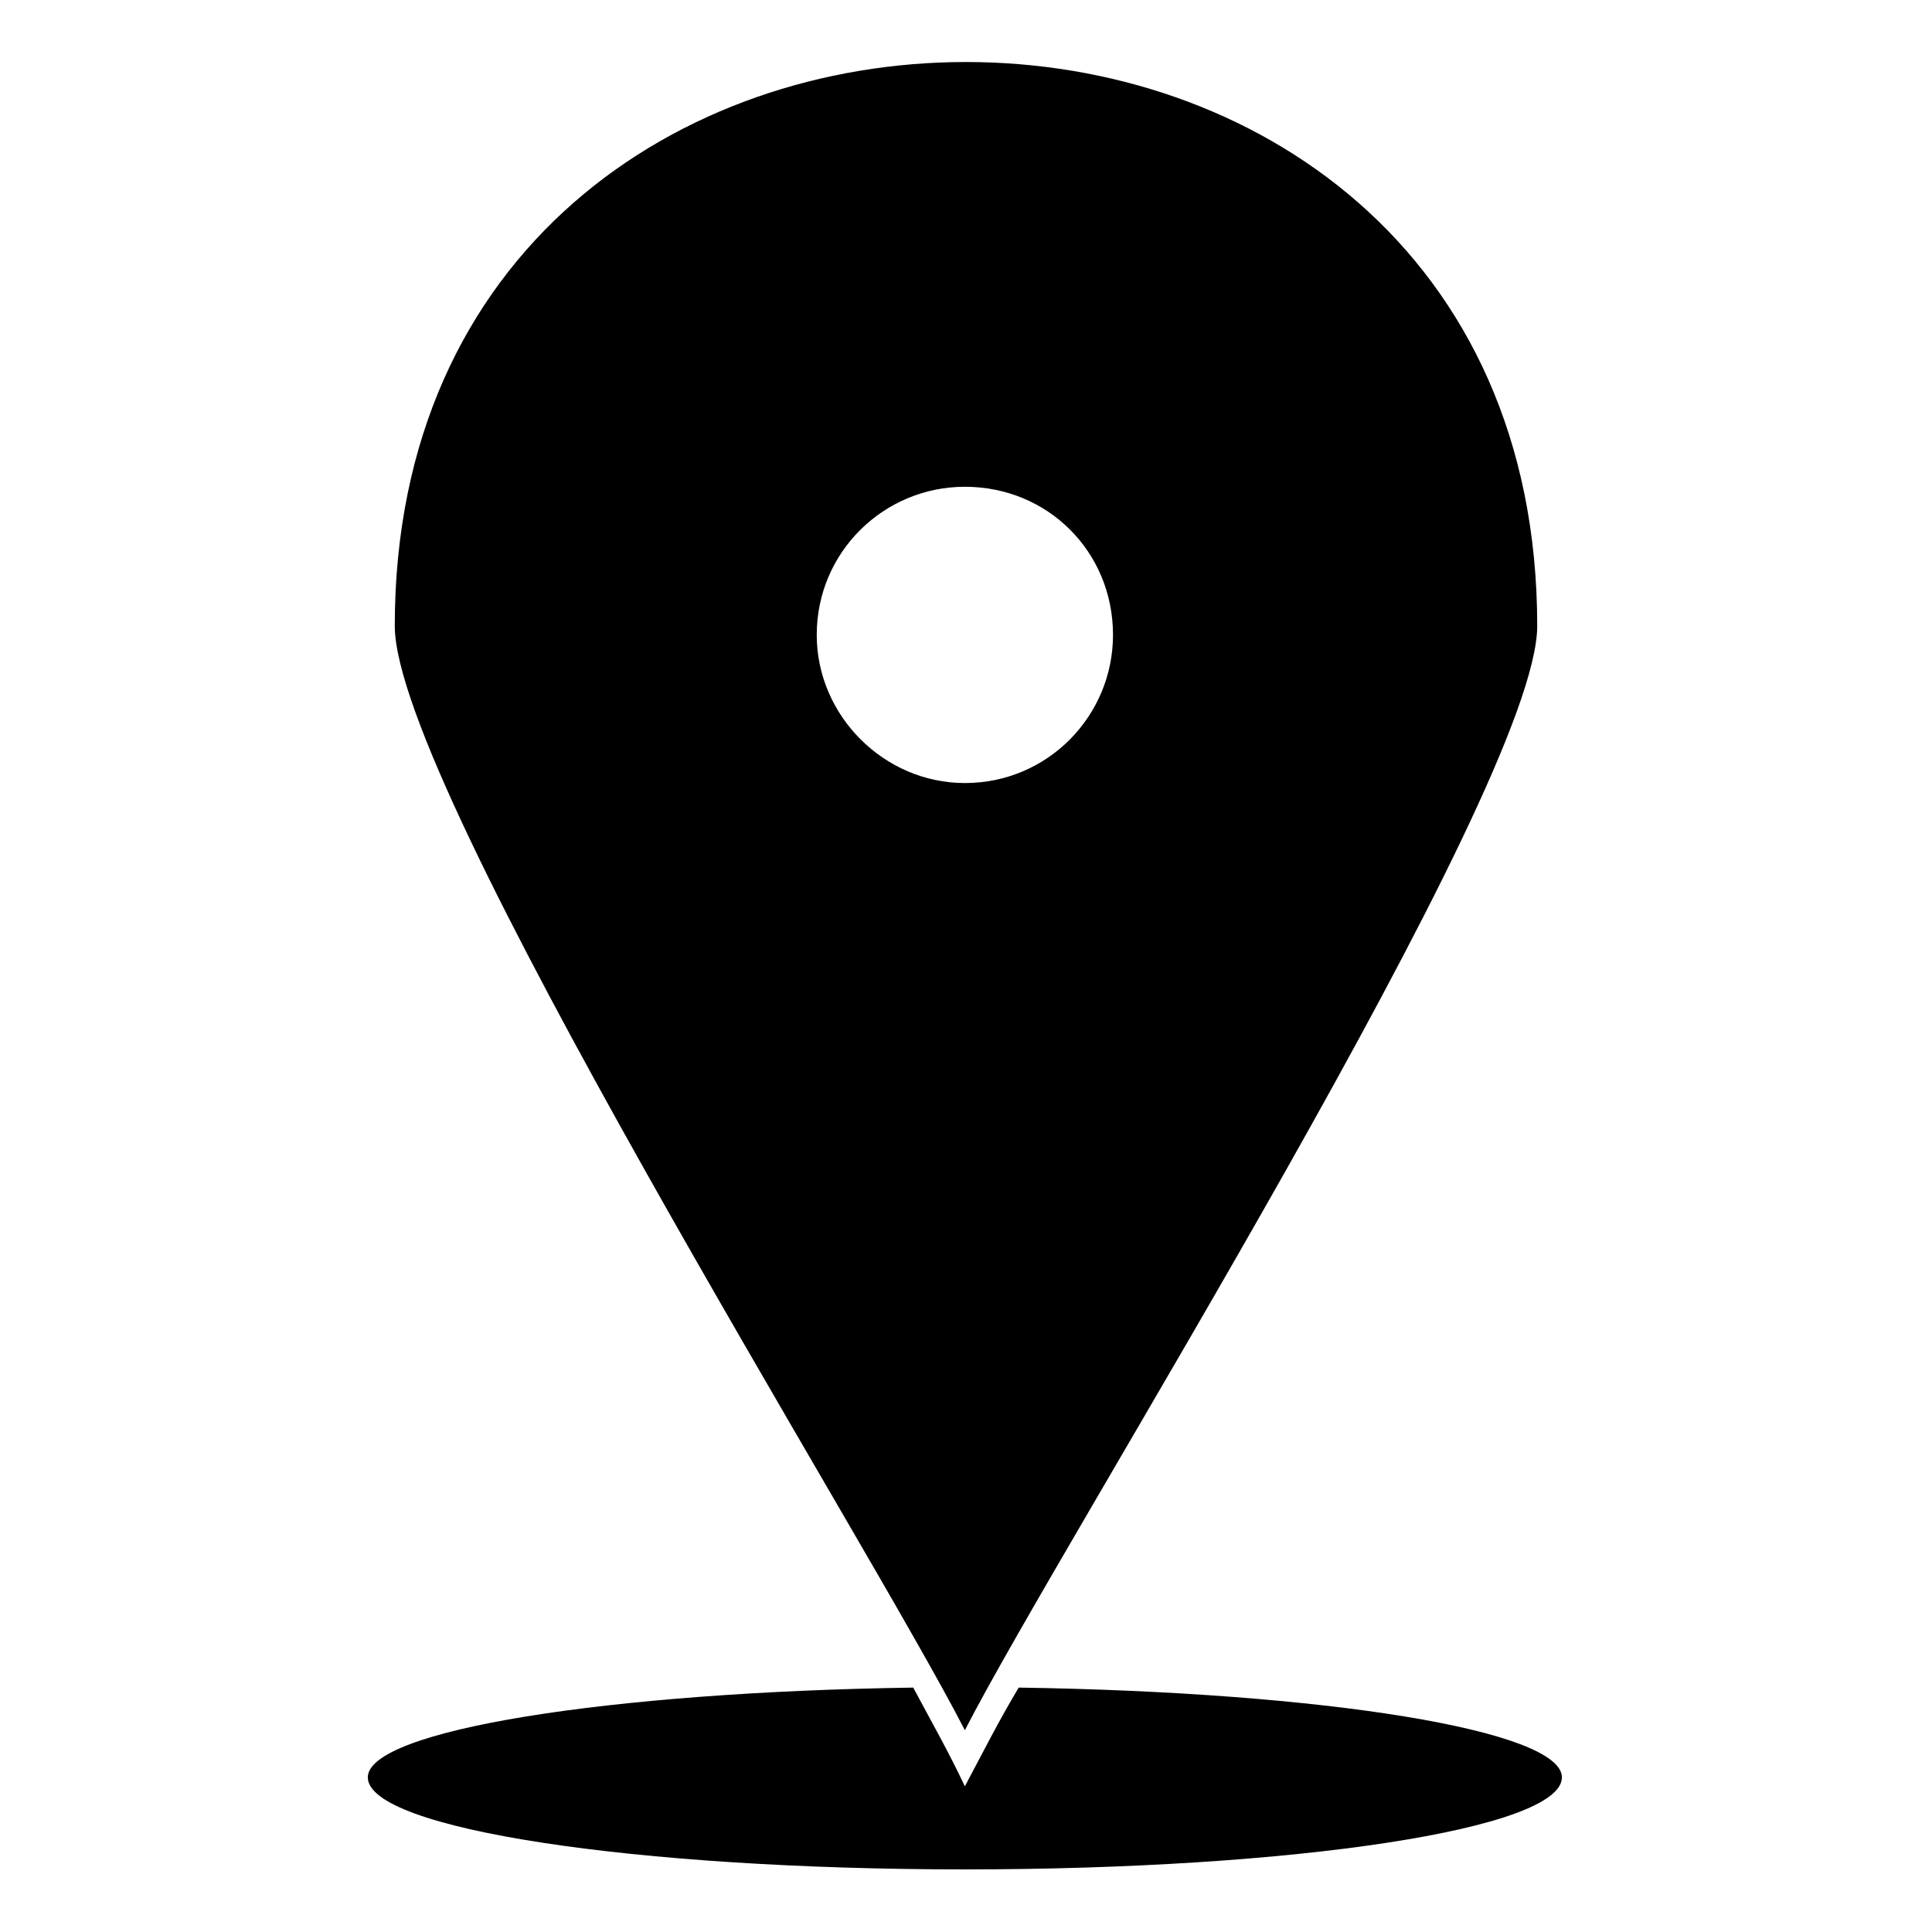 <?xml version="1.0" encoding="UTF-8"?>
<!-- The Best Svg Icon site in the world: iconSvg.co, Visit us! https://iconsvg.co -->
<svg fill="#000000" width="800px" height="800px" version="1.1" viewBox="144 144 512 512" xmlns="http://www.w3.org/2000/svg">
 <path d="m551.38 309.88c0 42.828-126.1 242.68-151.68 292.65-25.578-49.965-151.08-249.82-151.08-292.65 0-199.26 302.76-199.26 302.76 0zm-151.68 329.53c87.438 0 158.22-10.707 158.22-24.387 0-12.492-63.051-22.602-143.95-23.793-5.352 8.922-9.516 17.25-14.277 26.172-4.164-8.922-8.922-17.25-13.68-26.172-80.895 1.191-144.54 11.301-144.54 23.793 0 13.68 70.781 24.387 158.22 24.387zm0-366.41c22.008 0 39.258 17.25 39.258 39.258 0 21.414-17.25 39.258-39.258 39.258-21.414 0-39.258-17.844-39.258-39.258 0-22.008 17.844-39.258 39.258-39.258z" fill-rule="evenodd"/>
</svg>